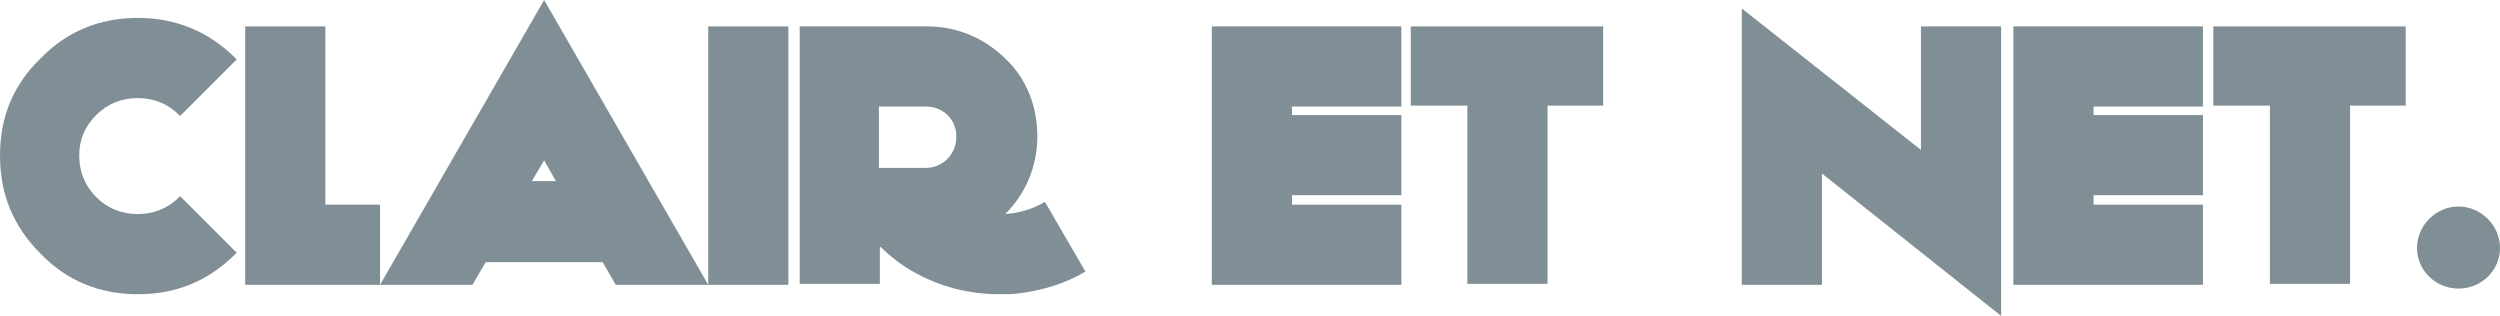 <svg version="1.1" xmlns="http://www.w3.org/2000/svg" xmlns:xlink="http://www.w3.org/1999/xlink" x="0px" y="0px" width="265.1px"
	 height="33.5px" viewBox="0 0 265.1 33.5" style="enable-background:new 0 0 265.1 33.5;" xml:space="preserve">

	<path fill="#808e96" d="M25.1,26.8c0,0-0.1,0.1-0.1,0.1c-2.9,2.9-6.3,4.3-10.4,4.3c-4,0-7.5-1.4-10.3-4.3C1.4,24,0,20.6,0,16.5S1.4,9,4.3,6.2
		c2.8-2.9,6.3-4.3,10.3-4.3c4,0,7.5,1.4,10.4,4.3c0,0,0.1,0.1,0.1,0.1l-6,6c0,0,0,0-0.1-0.1c-1.2-1.2-2.7-1.8-4.4-1.8
		s-3.2,0.6-4.4,1.8s-1.8,2.6-1.8,4.3c0,1.7,0.6,3.2,1.8,4.4s2.7,1.8,4.4,1.8s3.2-0.6,4.4-1.8c0,0,0.1-0.1,0.1-0.1L25.1,26.8z"/>
	<path fill="#808e96" d="M40.3,30.2H26V2.8h8.5v18.9h5.8V30.2z"/>
	<path fill="#808e96" d="M65.3,30.2l-1.4-2.4H51.5l-1.4,2.4h-9.8L57.7,0l17.4,30.2H65.3z M59,19.3L57.7,17l-1.3,2.2H59z"/>
	<path fill="#808e96" d="M83.6,30.2h-8.5V2.8h8.5V30.2z"/>
	<path fill="#808e96" d="M115.1,28.8c-2.2,1.3-4.6,2-7,2.3c-0.7,0.1-1.4,0.1-2.1,0.1c-1.6,0-3.2-0.2-4.8-0.6l0,0c-2.9-0.8-5.6-2.2-7.8-4.4h-0.1v3.9
		h-8.5V2.8h13.5c3.2,0,6,1.2,8.3,3.4s3.4,5.1,3.4,8.3c0,3.2-1.3,6.1-3.4,8.2c1.4-0.1,2.9-0.5,4.2-1.3L115.1,28.8z M98.2,11.3h-5v6.5
		h5c1.8,0,3.2-1.5,3.2-3.2C101.5,12.7,100,11.3,98.2,11.3z"/>
	<path fill="#808e96" d="M137,21.7h11.6v8.5h-20.1V2.8h20.1v8.5H137v0.9h11.6v8.5H137V21.7z"/>
	<path fill="#808e96" d="M170.1,11.2h-6v18.9h-8.5V11.2h-6V2.8h20.4V11.2z"/>
	<path fill="#808e96" d="M212.2,33.5l-19-15.1v11.8h-8.5V0.9l19,15V2.8h8.5V33.5z"/>
	<path fill="#808e96" d="M222,21.7h11.6v8.5h-20.1V2.8h20.1v8.5H222v0.9h11.6v8.5H222V21.7z"/>
	<path fill="#808e96" d="M255.2,11.2h-6v18.9h-8.5V11.2h-6V2.8h20.4V11.2z"/>
	<path fill="#808e96" d="M260.7,30.6c-2.4,0-4.4-1.9-4.4-4.3s2-4.4,4.4-4.4c2.4,0,4.4,2,4.4,4.4S263.1,30.6,260.7,30.6z"/>

</svg>
